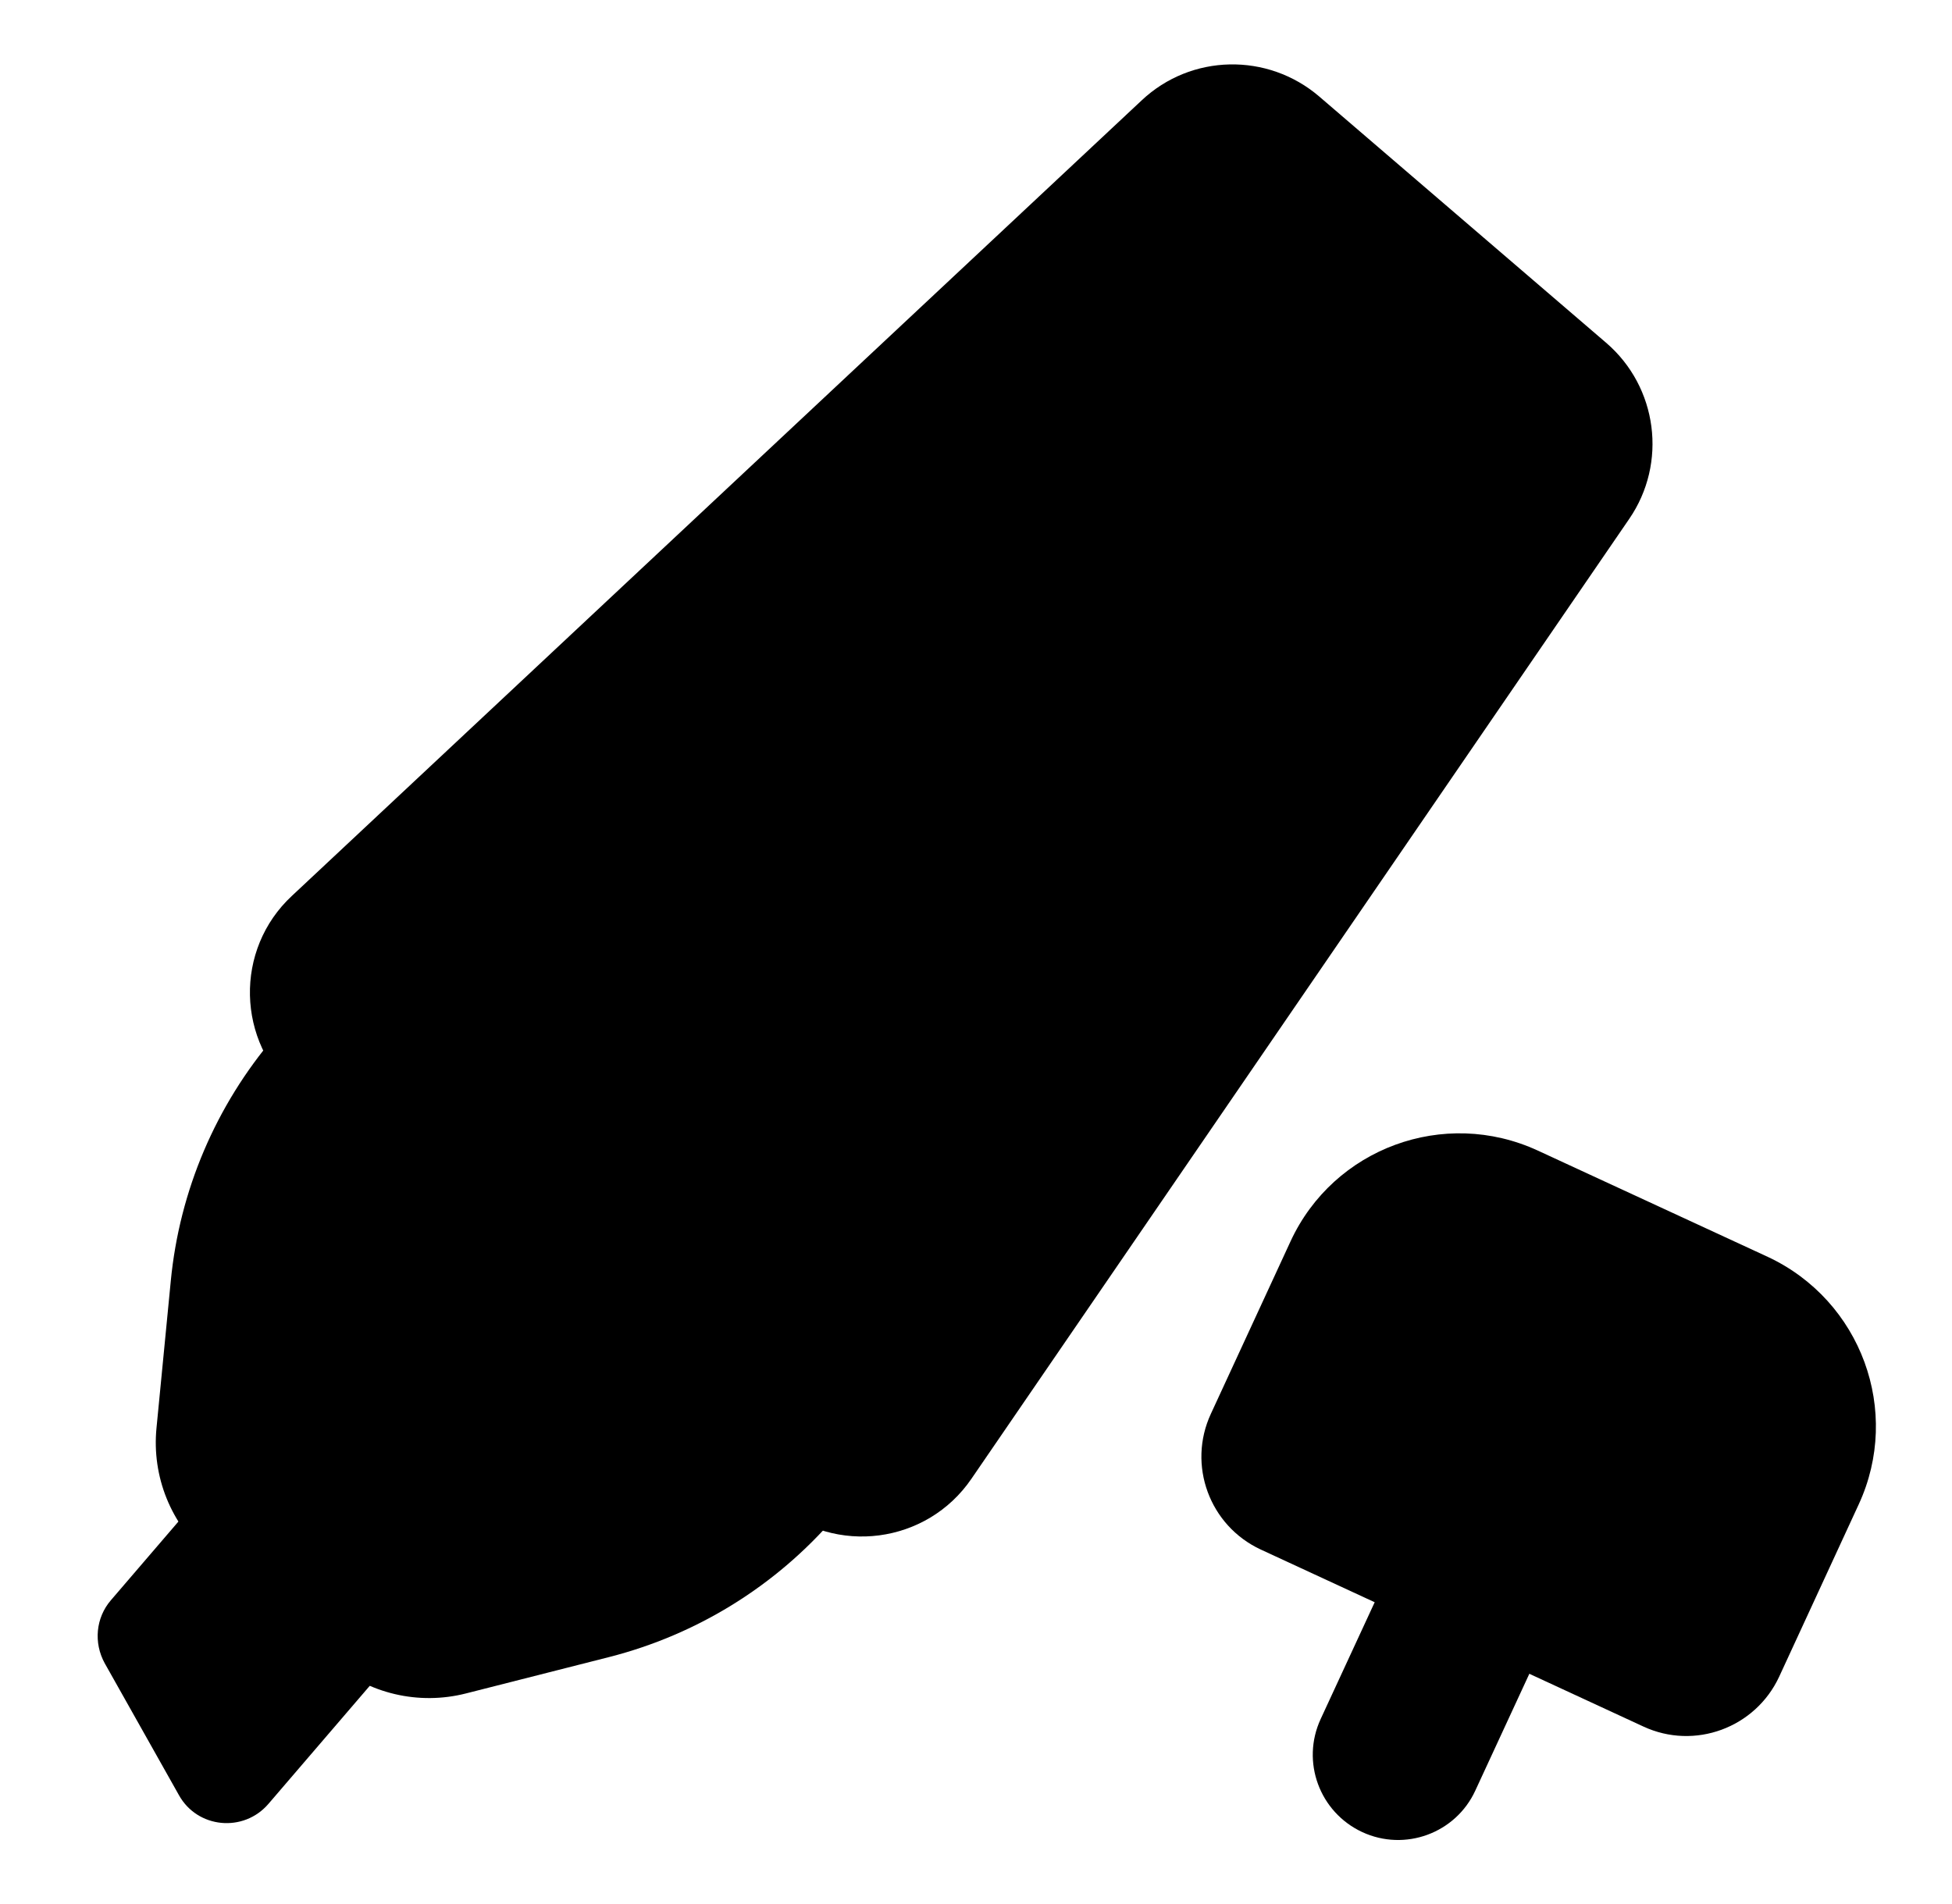 <svg width="41" height="40" viewBox="0 0 41 40" fill="none" xmlns="http://www.w3.org/2000/svg">
<path d="M4.217 31.418L2.329 33.618C2.011 33.988 1.964 34.512 2.199 34.941L3.758 37.712C4.146 38.412 5.117 38.506 5.64 37.894L8.234 34.871L4.217 31.418Z" fill="#FBE063" style="fill:#FBE063;fill:color(display-p3 0.984 0.878 0.388);fill-opacity:1;"/>
<path d="M39.04 31.606L37.37 35.224C36.87 36.3 35.593 36.771 34.517 36.271L26.481 32.553C25.405 32.053 24.934 30.777 25.434 29.7L27.105 26.082C28.011 24.118 30.334 23.265 32.299 24.171L37.134 26.406C39.093 27.324 39.946 29.647 39.04 31.606Z" fill="#8F90FB" style="fill:#8F90FB;fill:color(display-p3 0.561 0.565 0.984);fill-opacity:1;"/>
<path d="M33.746 31.653L30.987 37.618C30.575 38.512 29.511 38.906 28.611 38.488C27.717 38.071 27.323 37.012 27.74 36.112L30.499 30.147C30.911 29.253 31.975 28.859 32.875 29.276C33.322 29.482 33.646 29.853 33.805 30.282C33.958 30.712 33.952 31.2 33.746 31.653Z" fill="#5B52C5" style="fill:#5B52C5;fill:color(display-p3 0.357 0.322 0.772);fill-opacity:1;"/>
<path d="M17.711 31.671L17.535 31.876C16.293 33.318 14.64 34.341 12.793 34.812L9.787 35.576C8.793 35.829 7.74 35.582 6.964 34.912L4.37 32.688C3.593 32.023 3.187 31.023 3.287 30L3.587 26.912C3.77 25.012 4.534 23.224 5.77 21.776L5.946 21.571L17.711 31.671Z" fill="#EFEFED" style="fill:#EFEFED;fill:color(display-p3 0.937 0.937 0.929);fill-opacity:1;"/>
<path d="M16.287 31.606L6.223 22.971C4.964 21.888 4.917 19.947 6.134 18.818L23.976 2.112C25.017 1.129 26.628 1.1 27.711 2.029L33.734 7.2C34.817 8.129 35.028 9.729 34.217 10.906L20.405 31.065C19.47 32.435 17.546 32.688 16.287 31.606Z" fill="#8F90FB" style="fill:#8F90FB;fill:color(display-p3 0.561 0.565 0.984);fill-opacity:1;"/>
<path d="M27.493 12.288L18.358 22.929C17.44 24 15.835 24.118 14.77 23.2C13.699 22.282 13.576 20.676 14.493 19.606L23.629 8.965C24.54 7.9 26.152 7.776 27.223 8.694C27.752 9.153 28.052 9.782 28.099 10.429C28.146 11.088 27.952 11.753 27.493 12.288Z" fill="#FBE063" style="fill:#FBE063;fill:color(display-p3 0.984 0.878 0.388);fill-opacity:1;"/>
</svg>
